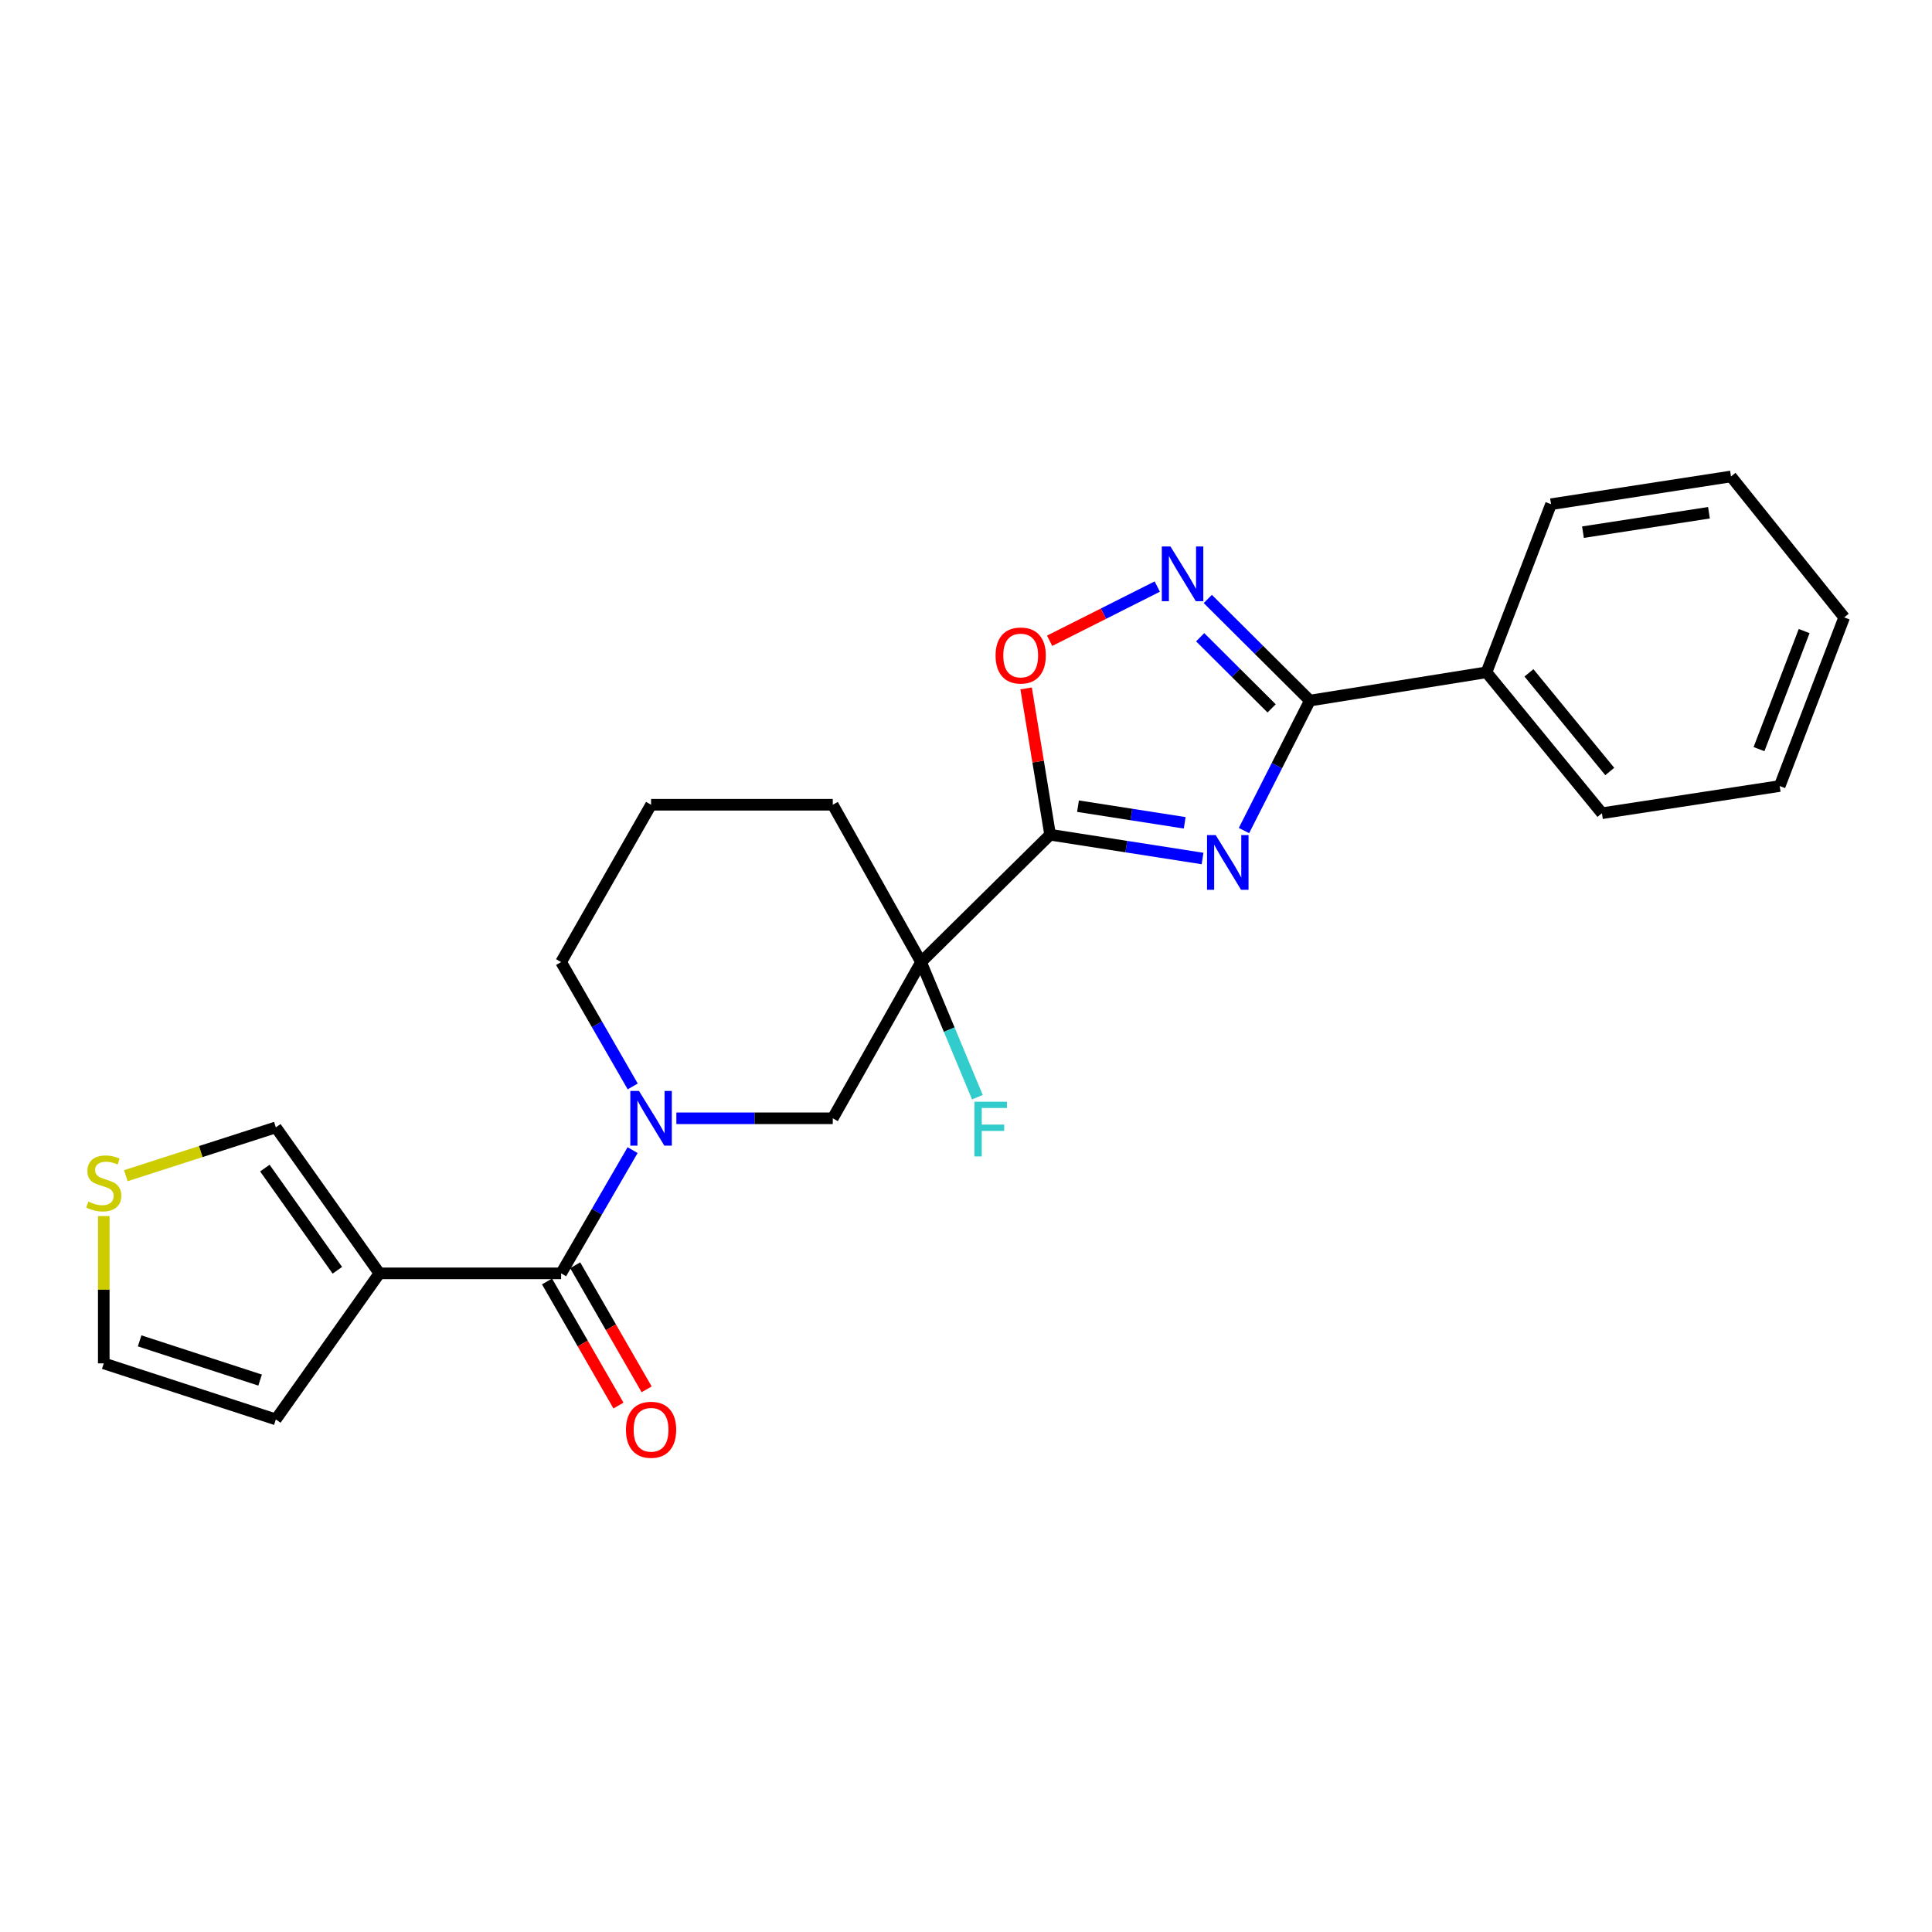 <?xml version='1.0' encoding='iso-8859-1'?>
<svg version='1.1' baseProfile='full'
              xmlns='http://www.w3.org/2000/svg'
                      xmlns:rdkit='http://www.rdkit.org/xml'
                      xmlns:xlink='http://www.w3.org/1999/xlink'
                  xml:space='preserve'
width='1000px' height='1000px' viewBox='0 0 1000 1000'>
<!-- END OF HEADER -->
<rect style='opacity:1.0;fill:#FFFFFF;stroke:none' width='1000' height='1000' x='0' y='0'> </rect>
<path class='bond-0' d='M 622.438,444.363 L 582.988,438.207' style='fill:none;fill-rule:evenodd;stroke:#0000FF;stroke-width:6px;stroke-linecap:butt;stroke-linejoin:miter;stroke-opacity:1' />
<path class='bond-0' d='M 582.988,438.207 L 543.538,432.052' style='fill:none;fill-rule:evenodd;stroke:#000000;stroke-width:6px;stroke-linecap:butt;stroke-linejoin:miter;stroke-opacity:1' />
<path class='bond-0' d='M 613.197,425.891 L 585.582,421.582' style='fill:none;fill-rule:evenodd;stroke:#0000FF;stroke-width:6px;stroke-linecap:butt;stroke-linejoin:miter;stroke-opacity:1' />
<path class='bond-0' d='M 585.582,421.582 L 557.967,417.273' style='fill:none;fill-rule:evenodd;stroke:#000000;stroke-width:6px;stroke-linecap:butt;stroke-linejoin:miter;stroke-opacity:1' />
<path class='bond-2' d='M 643.877,429.893 L 660.934,396.259' style='fill:none;fill-rule:evenodd;stroke:#0000FF;stroke-width:6px;stroke-linecap:butt;stroke-linejoin:miter;stroke-opacity:1' />
<path class='bond-2' d='M 660.934,396.259 L 677.992,362.624' style='fill:none;fill-rule:evenodd;stroke:#000000;stroke-width:6px;stroke-linecap:butt;stroke-linejoin:miter;stroke-opacity:1' />
<path class='bond-1' d='M 543.538,432.052 L 476.737,497.975' style='fill:none;fill-rule:evenodd;stroke:#000000;stroke-width:6px;stroke-linecap:butt;stroke-linejoin:miter;stroke-opacity:1' />
<path class='bond-7' d='M 543.538,432.052 L 537.328,394.186' style='fill:none;fill-rule:evenodd;stroke:#000000;stroke-width:6px;stroke-linecap:butt;stroke-linejoin:miter;stroke-opacity:1' />
<path class='bond-7' d='M 537.328,394.186 L 531.117,356.319' style='fill:none;fill-rule:evenodd;stroke:#FF0000;stroke-width:6px;stroke-linecap:butt;stroke-linejoin:miter;stroke-opacity:1' />
<path class='bond-8' d='M 476.737,497.975 L 431.044,578.826' style='fill:none;fill-rule:evenodd;stroke:#000000;stroke-width:6px;stroke-linecap:butt;stroke-linejoin:miter;stroke-opacity:1' />
<path class='bond-15' d='M 476.737,497.975 L 491.316,532.94' style='fill:none;fill-rule:evenodd;stroke:#000000;stroke-width:6px;stroke-linecap:butt;stroke-linejoin:miter;stroke-opacity:1' />
<path class='bond-15' d='M 491.316,532.94 L 505.894,567.906' style='fill:none;fill-rule:evenodd;stroke:#33CCCC;stroke-width:6px;stroke-linecap:butt;stroke-linejoin:miter;stroke-opacity:1' />
<path class='bond-16' d='M 476.737,497.975 L 431.044,416.534' style='fill:none;fill-rule:evenodd;stroke:#000000;stroke-width:6px;stroke-linecap:butt;stroke-linejoin:miter;stroke-opacity:1' />
<path class='bond-4' d='M 677.992,362.624 L 651.572,336.321' style='fill:none;fill-rule:evenodd;stroke:#000000;stroke-width:6px;stroke-linecap:butt;stroke-linejoin:miter;stroke-opacity:1' />
<path class='bond-4' d='M 651.572,336.321 L 625.153,310.017' style='fill:none;fill-rule:evenodd;stroke:#0000FF;stroke-width:6px;stroke-linecap:butt;stroke-linejoin:miter;stroke-opacity:1' />
<path class='bond-4' d='M 658.194,366.657 L 639.7,348.245' style='fill:none;fill-rule:evenodd;stroke:#000000;stroke-width:6px;stroke-linecap:butt;stroke-linejoin:miter;stroke-opacity:1' />
<path class='bond-4' d='M 639.7,348.245 L 621.207,329.833' style='fill:none;fill-rule:evenodd;stroke:#0000FF;stroke-width:6px;stroke-linecap:butt;stroke-linejoin:miter;stroke-opacity:1' />
<path class='bond-13' d='M 677.992,362.624 L 769.397,347.985' style='fill:none;fill-rule:evenodd;stroke:#000000;stroke-width:6px;stroke-linecap:butt;stroke-linejoin:miter;stroke-opacity:1' />
<path class='bond-3' d='M 350.084,578.826 L 390.564,578.826' style='fill:none;fill-rule:evenodd;stroke:#0000FF;stroke-width:6px;stroke-linecap:butt;stroke-linejoin:miter;stroke-opacity:1' />
<path class='bond-3' d='M 390.564,578.826 L 431.044,578.826' style='fill:none;fill-rule:evenodd;stroke:#000000;stroke-width:6px;stroke-linecap:butt;stroke-linejoin:miter;stroke-opacity:1' />
<path class='bond-5' d='M 327.432,595.306 L 308.931,627.198' style='fill:none;fill-rule:evenodd;stroke:#0000FF;stroke-width:6px;stroke-linecap:butt;stroke-linejoin:miter;stroke-opacity:1' />
<path class='bond-5' d='M 308.931,627.198 L 290.43,659.089' style='fill:none;fill-rule:evenodd;stroke:#000000;stroke-width:6px;stroke-linecap:butt;stroke-linejoin:miter;stroke-opacity:1' />
<path class='bond-26' d='M 327.494,562.334 L 308.962,530.154' style='fill:none;fill-rule:evenodd;stroke:#0000FF;stroke-width:6px;stroke-linecap:butt;stroke-linejoin:miter;stroke-opacity:1' />
<path class='bond-26' d='M 308.962,530.154 L 290.43,497.975' style='fill:none;fill-rule:evenodd;stroke:#000000;stroke-width:6px;stroke-linecap:butt;stroke-linejoin:miter;stroke-opacity:1' />
<path class='bond-24' d='M 599.003,303.601 L 571.146,317.632' style='fill:none;fill-rule:evenodd;stroke:#0000FF;stroke-width:6px;stroke-linecap:butt;stroke-linejoin:miter;stroke-opacity:1' />
<path class='bond-24' d='M 571.146,317.632 L 543.289,331.662' style='fill:none;fill-rule:evenodd;stroke:#FF0000;stroke-width:6px;stroke-linecap:butt;stroke-linejoin:miter;stroke-opacity:1' />
<path class='bond-6' d='M 290.43,659.089 L 196.379,659.089' style='fill:none;fill-rule:evenodd;stroke:#000000;stroke-width:6px;stroke-linecap:butt;stroke-linejoin:miter;stroke-opacity:1' />
<path class='bond-12' d='M 283.139,663.287 L 301.626,695.4' style='fill:none;fill-rule:evenodd;stroke:#000000;stroke-width:6px;stroke-linecap:butt;stroke-linejoin:miter;stroke-opacity:1' />
<path class='bond-12' d='M 301.626,695.4 L 320.114,727.513' style='fill:none;fill-rule:evenodd;stroke:#FF0000;stroke-width:6px;stroke-linecap:butt;stroke-linejoin:miter;stroke-opacity:1' />
<path class='bond-12' d='M 297.721,654.891 L 316.209,687.005' style='fill:none;fill-rule:evenodd;stroke:#000000;stroke-width:6px;stroke-linecap:butt;stroke-linejoin:miter;stroke-opacity:1' />
<path class='bond-12' d='M 316.209,687.005 L 334.697,719.118' style='fill:none;fill-rule:evenodd;stroke:#FF0000;stroke-width:6px;stroke-linecap:butt;stroke-linejoin:miter;stroke-opacity:1' />
<path class='bond-10' d='M 196.379,659.089 L 142.777,583.528' style='fill:none;fill-rule:evenodd;stroke:#000000;stroke-width:6px;stroke-linecap:butt;stroke-linejoin:miter;stroke-opacity:1' />
<path class='bond-10' d='M 174.614,657.491 L 137.093,604.598' style='fill:none;fill-rule:evenodd;stroke:#000000;stroke-width:6px;stroke-linecap:butt;stroke-linejoin:miter;stroke-opacity:1' />
<path class='bond-11' d='M 196.379,659.089 L 142.777,734.678' style='fill:none;fill-rule:evenodd;stroke:#000000;stroke-width:6px;stroke-linecap:butt;stroke-linejoin:miter;stroke-opacity:1' />
<path class='bond-9' d='M 65.128,608.54 L 103.952,596.034' style='fill:none;fill-rule:evenodd;stroke:#CCCC00;stroke-width:6px;stroke-linecap:butt;stroke-linejoin:miter;stroke-opacity:1' />
<path class='bond-9' d='M 103.952,596.034 L 142.777,583.528' style='fill:none;fill-rule:evenodd;stroke:#000000;stroke-width:6px;stroke-linecap:butt;stroke-linejoin:miter;stroke-opacity:1' />
<path class='bond-27' d='M 53.708,629.434 L 53.708,667.557' style='fill:none;fill-rule:evenodd;stroke:#CCCC00;stroke-width:6px;stroke-linecap:butt;stroke-linejoin:miter;stroke-opacity:1' />
<path class='bond-27' d='M 53.708,667.557 L 53.708,705.68' style='fill:none;fill-rule:evenodd;stroke:#000000;stroke-width:6px;stroke-linecap:butt;stroke-linejoin:miter;stroke-opacity:1' />
<path class='bond-14' d='M 142.777,734.678 L 53.708,705.68' style='fill:none;fill-rule:evenodd;stroke:#000000;stroke-width:6px;stroke-linecap:butt;stroke-linejoin:miter;stroke-opacity:1' />
<path class='bond-14' d='M 134.626,714.328 L 72.278,694.03' style='fill:none;fill-rule:evenodd;stroke:#000000;stroke-width:6px;stroke-linecap:butt;stroke-linejoin:miter;stroke-opacity:1' />
<path class='bond-19' d='M 769.397,347.985 L 829.16,420.928' style='fill:none;fill-rule:evenodd;stroke:#000000;stroke-width:6px;stroke-linecap:butt;stroke-linejoin:miter;stroke-opacity:1' />
<path class='bond-19' d='M 791.378,348.262 L 833.211,399.323' style='fill:none;fill-rule:evenodd;stroke:#000000;stroke-width:6px;stroke-linecap:butt;stroke-linejoin:miter;stroke-opacity:1' />
<path class='bond-20' d='M 769.397,347.985 L 802.807,260.973' style='fill:none;fill-rule:evenodd;stroke:#000000;stroke-width:6px;stroke-linecap:butt;stroke-linejoin:miter;stroke-opacity:1' />
<path class='bond-18' d='M 431.044,416.534 L 336.993,416.534' style='fill:none;fill-rule:evenodd;stroke:#000000;stroke-width:6px;stroke-linecap:butt;stroke-linejoin:miter;stroke-opacity:1' />
<path class='bond-17' d='M 290.43,497.975 L 336.993,416.534' style='fill:none;fill-rule:evenodd;stroke:#000000;stroke-width:6px;stroke-linecap:butt;stroke-linejoin:miter;stroke-opacity:1' />
<path class='bond-22' d='M 829.16,420.928 L 921.163,406.85' style='fill:none;fill-rule:evenodd;stroke:#000000;stroke-width:6px;stroke-linecap:butt;stroke-linejoin:miter;stroke-opacity:1' />
<path class='bond-21' d='M 802.807,260.973 L 895.961,246.614' style='fill:none;fill-rule:evenodd;stroke:#000000;stroke-width:6px;stroke-linecap:butt;stroke-linejoin:miter;stroke-opacity:1' />
<path class='bond-21' d='M 819.344,275.449 L 884.551,265.398' style='fill:none;fill-rule:evenodd;stroke:#000000;stroke-width:6px;stroke-linecap:butt;stroke-linejoin:miter;stroke-opacity:1' />
<path class='bond-23' d='M 895.961,246.614 L 954.545,319.557' style='fill:none;fill-rule:evenodd;stroke:#000000;stroke-width:6px;stroke-linecap:butt;stroke-linejoin:miter;stroke-opacity:1' />
<path class='bond-25' d='M 921.163,406.85 L 954.545,319.557' style='fill:none;fill-rule:evenodd;stroke:#000000;stroke-width:6px;stroke-linecap:butt;stroke-linejoin:miter;stroke-opacity:1' />
<path class='bond-25' d='M 910.454,387.746 L 933.822,326.641' style='fill:none;fill-rule:evenodd;stroke:#000000;stroke-width:6px;stroke-linecap:butt;stroke-linejoin:miter;stroke-opacity:1' />
<path  class='atom-0' d='M 629.245 432.241
L 638.525 447.241
Q 639.445 448.721, 640.925 451.401
Q 642.405 454.081, 642.485 454.241
L 642.485 432.241
L 646.245 432.241
L 646.245 460.561
L 642.365 460.561
L 632.405 444.161
Q 631.245 442.241, 630.005 440.041
Q 628.805 437.841, 628.445 437.161
L 628.445 460.561
L 624.765 460.561
L 624.765 432.241
L 629.245 432.241
' fill='#0000FF'/>
<path  class='atom-4' d='M 330.733 564.666
L 340.013 579.666
Q 340.933 581.146, 342.413 583.826
Q 343.893 586.506, 343.973 586.666
L 343.973 564.666
L 347.733 564.666
L 347.733 592.986
L 343.853 592.986
L 333.893 576.586
Q 332.733 574.666, 331.493 572.466
Q 330.293 570.266, 329.933 569.586
L 329.933 592.986
L 326.253 592.986
L 326.253 564.666
L 330.733 564.666
' fill='#0000FF'/>
<path  class='atom-5' d='M 605.828 282.85
L 615.108 297.85
Q 616.028 299.33, 617.508 302.01
Q 618.988 304.69, 619.068 304.85
L 619.068 282.85
L 622.828 282.85
L 622.828 311.17
L 618.948 311.17
L 608.988 294.77
Q 607.828 292.85, 606.588 290.65
Q 605.388 288.45, 605.028 287.77
L 605.028 311.17
L 601.348 311.17
L 601.348 282.85
L 605.828 282.85
' fill='#0000FF'/>
<path  class='atom-8' d='M 515.31 339.287
Q 515.31 332.487, 518.67 328.687
Q 522.03 324.887, 528.31 324.887
Q 534.59 324.887, 537.95 328.687
Q 541.31 332.487, 541.31 339.287
Q 541.31 346.167, 537.91 350.087
Q 534.51 353.967, 528.31 353.967
Q 522.07 353.967, 518.67 350.087
Q 515.31 346.207, 515.31 339.287
M 528.31 350.767
Q 532.63 350.767, 534.95 347.887
Q 537.31 344.967, 537.31 339.287
Q 537.31 333.727, 534.95 330.927
Q 532.63 328.087, 528.31 328.087
Q 523.99 328.087, 521.63 330.887
Q 519.31 333.687, 519.31 339.287
Q 519.31 345.007, 521.63 347.887
Q 523.99 350.767, 528.31 350.767
' fill='#FF0000'/>
<path  class='atom-10' d='M 45.708 621.938
Q 46.028 622.058, 47.348 622.618
Q 48.668 623.178, 50.108 623.538
Q 51.588 623.858, 53.028 623.858
Q 55.708 623.858, 57.268 622.578
Q 58.828 621.258, 58.828 618.978
Q 58.828 617.418, 58.028 616.458
Q 57.268 615.498, 56.068 614.978
Q 54.868 614.458, 52.868 613.858
Q 50.348 613.098, 48.828 612.378
Q 47.348 611.658, 46.268 610.138
Q 45.228 608.618, 45.228 606.058
Q 45.228 602.498, 47.628 600.298
Q 50.068 598.098, 54.868 598.098
Q 58.148 598.098, 61.868 599.658
L 60.948 602.738
Q 57.548 601.338, 54.988 601.338
Q 52.228 601.338, 50.708 602.498
Q 49.188 603.618, 49.228 605.578
Q 49.228 607.098, 49.988 608.018
Q 50.788 608.938, 51.908 609.458
Q 53.068 609.978, 54.988 610.578
Q 57.548 611.378, 59.068 612.178
Q 60.588 612.978, 61.668 614.618
Q 62.788 616.218, 62.788 618.978
Q 62.788 622.898, 60.148 625.018
Q 57.548 627.098, 53.188 627.098
Q 50.668 627.098, 48.748 626.538
Q 46.868 626.018, 44.628 625.098
L 45.708 621.938
' fill='#CCCC00'/>
<path  class='atom-13' d='M 323.993 740.049
Q 323.993 733.249, 327.353 729.449
Q 330.713 725.649, 336.993 725.649
Q 343.273 725.649, 346.633 729.449
Q 349.993 733.249, 349.993 740.049
Q 349.993 746.929, 346.593 750.849
Q 343.193 754.729, 336.993 754.729
Q 330.753 754.729, 327.353 750.849
Q 323.993 746.969, 323.993 740.049
M 336.993 751.529
Q 341.313 751.529, 343.633 748.649
Q 345.993 745.729, 345.993 740.049
Q 345.993 734.489, 343.633 731.689
Q 341.313 728.849, 336.993 728.849
Q 332.673 728.849, 330.313 731.649
Q 327.993 734.449, 327.993 740.049
Q 327.993 745.769, 330.313 748.649
Q 332.673 751.529, 336.993 751.529
' fill='#FF0000'/>
<path  class='atom-16' d='M 504.354 570.247
L 521.194 570.247
L 521.194 573.487
L 508.154 573.487
L 508.154 582.087
L 519.754 582.087
L 519.754 585.367
L 508.154 585.367
L 508.154 598.567
L 504.354 598.567
L 504.354 570.247
' fill='#33CCCC'/>
</svg>
